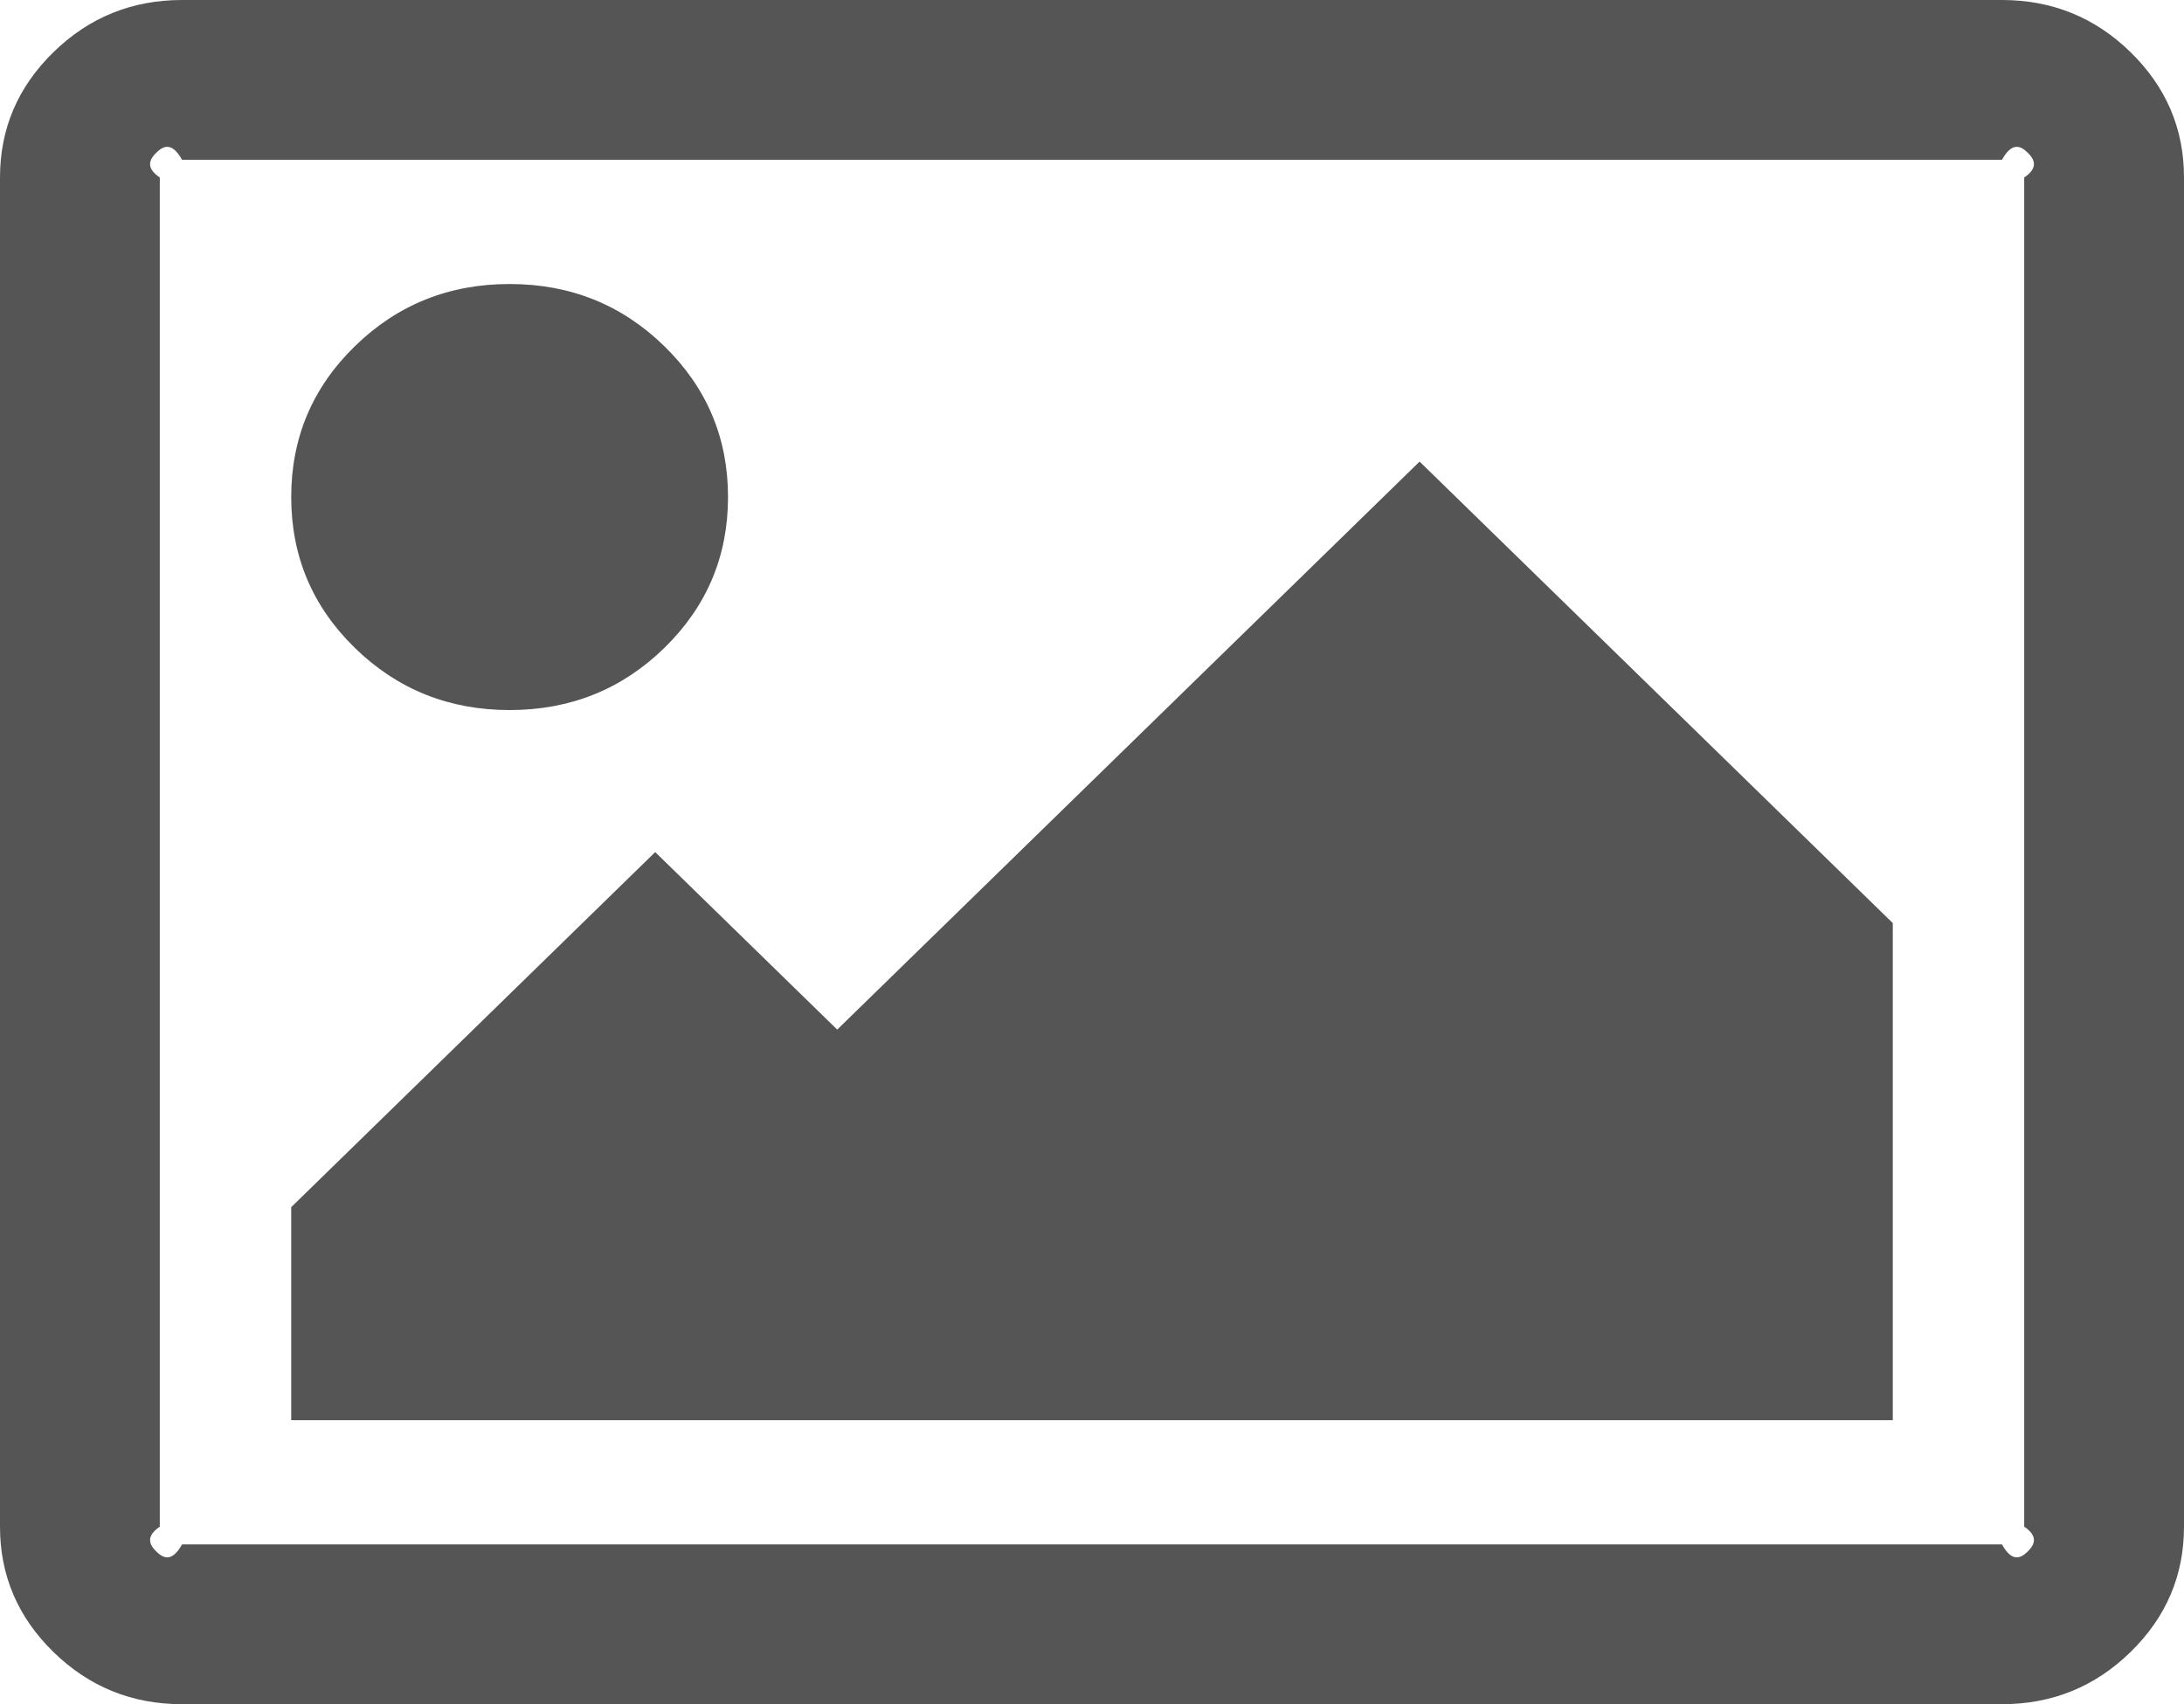 ﻿<?xml version="1.0" encoding="utf-8"?>
<svg version="1.1" xmlns:xlink="http://www.w3.org/1999/xlink" width="41px" height="32px" xmlns="http://www.w3.org/2000/svg">
  <g transform="matrix(1 0 0 1 -10 -308 )">
    <path d="M 12.471 6.5  C 13.268 7.278  13.667 8.222  13.667 9.333  C 13.667 10.444  13.268 11.389  12.471 12.167  C 11.674 12.944  10.706 13.333  9.567 13.333  C 8.428 13.333  7.46 12.944  6.663 12.167  C 5.865 11.389  5.467 10.444  5.467 9.333  C 5.467 8.222  5.865 7.278  6.663 6.5  C 7.46 5.722  8.428 5.333  9.567 5.333  C 10.706 5.333  11.674 5.722  12.471 6.5  Z M 26.65 8.667  L 35.533 17.333  L 35.533 26.667  L 5.467 26.667  L 5.467 22.667  L 12.3 16  L 15.717 19.333  L 26.65 8.667  Z M 38.064 2.865  C 37.929 2.733  37.768 2.667  37.583 3  L 3.417 3  C 3.232 2.667  3.071 2.733  2.936 2.865  C 2.801 2.997  2.733 3.153  3 3.333  L 3 28.667  C 2.733 28.847  2.801 29.003  2.936 29.135  C 3.071 29.267  3.232 29.333  3.417 29  L 37.583 29  C 37.768 29.333  37.929 29.267  38.064 29.135  C 38.199 29.003  38.267 28.847  38 28.667  L 38 3.333  C 38.267 3.153  38.199 2.997  38.064 2.865  Z M 39.996 0.979  C 40.665 1.632  41 2.417  41 3.333  L 41 28.667  C 41 29.583  40.665 30.368  39.996 31.021  C 39.327 31.674  38.523 32  37.583 32  L 3.417 32  C 2.477 32  1.673 31.674  1.004 31.021  C 0.335 30.368  0 29.583  0 28.667  L 0 3.333  C 0 2.417  0.335 1.632  1.004 0.979  C 1.673 0.326  2.477 0  3.417 0  L 37.583 0  C 38.523 0  39.327 0.326  39.996 0.979  Z " fill-rule="nonzero" fill="#555555" stroke="none" transform="matrix(1 0 0 1 10 308 )" />
  </g>
</svg>